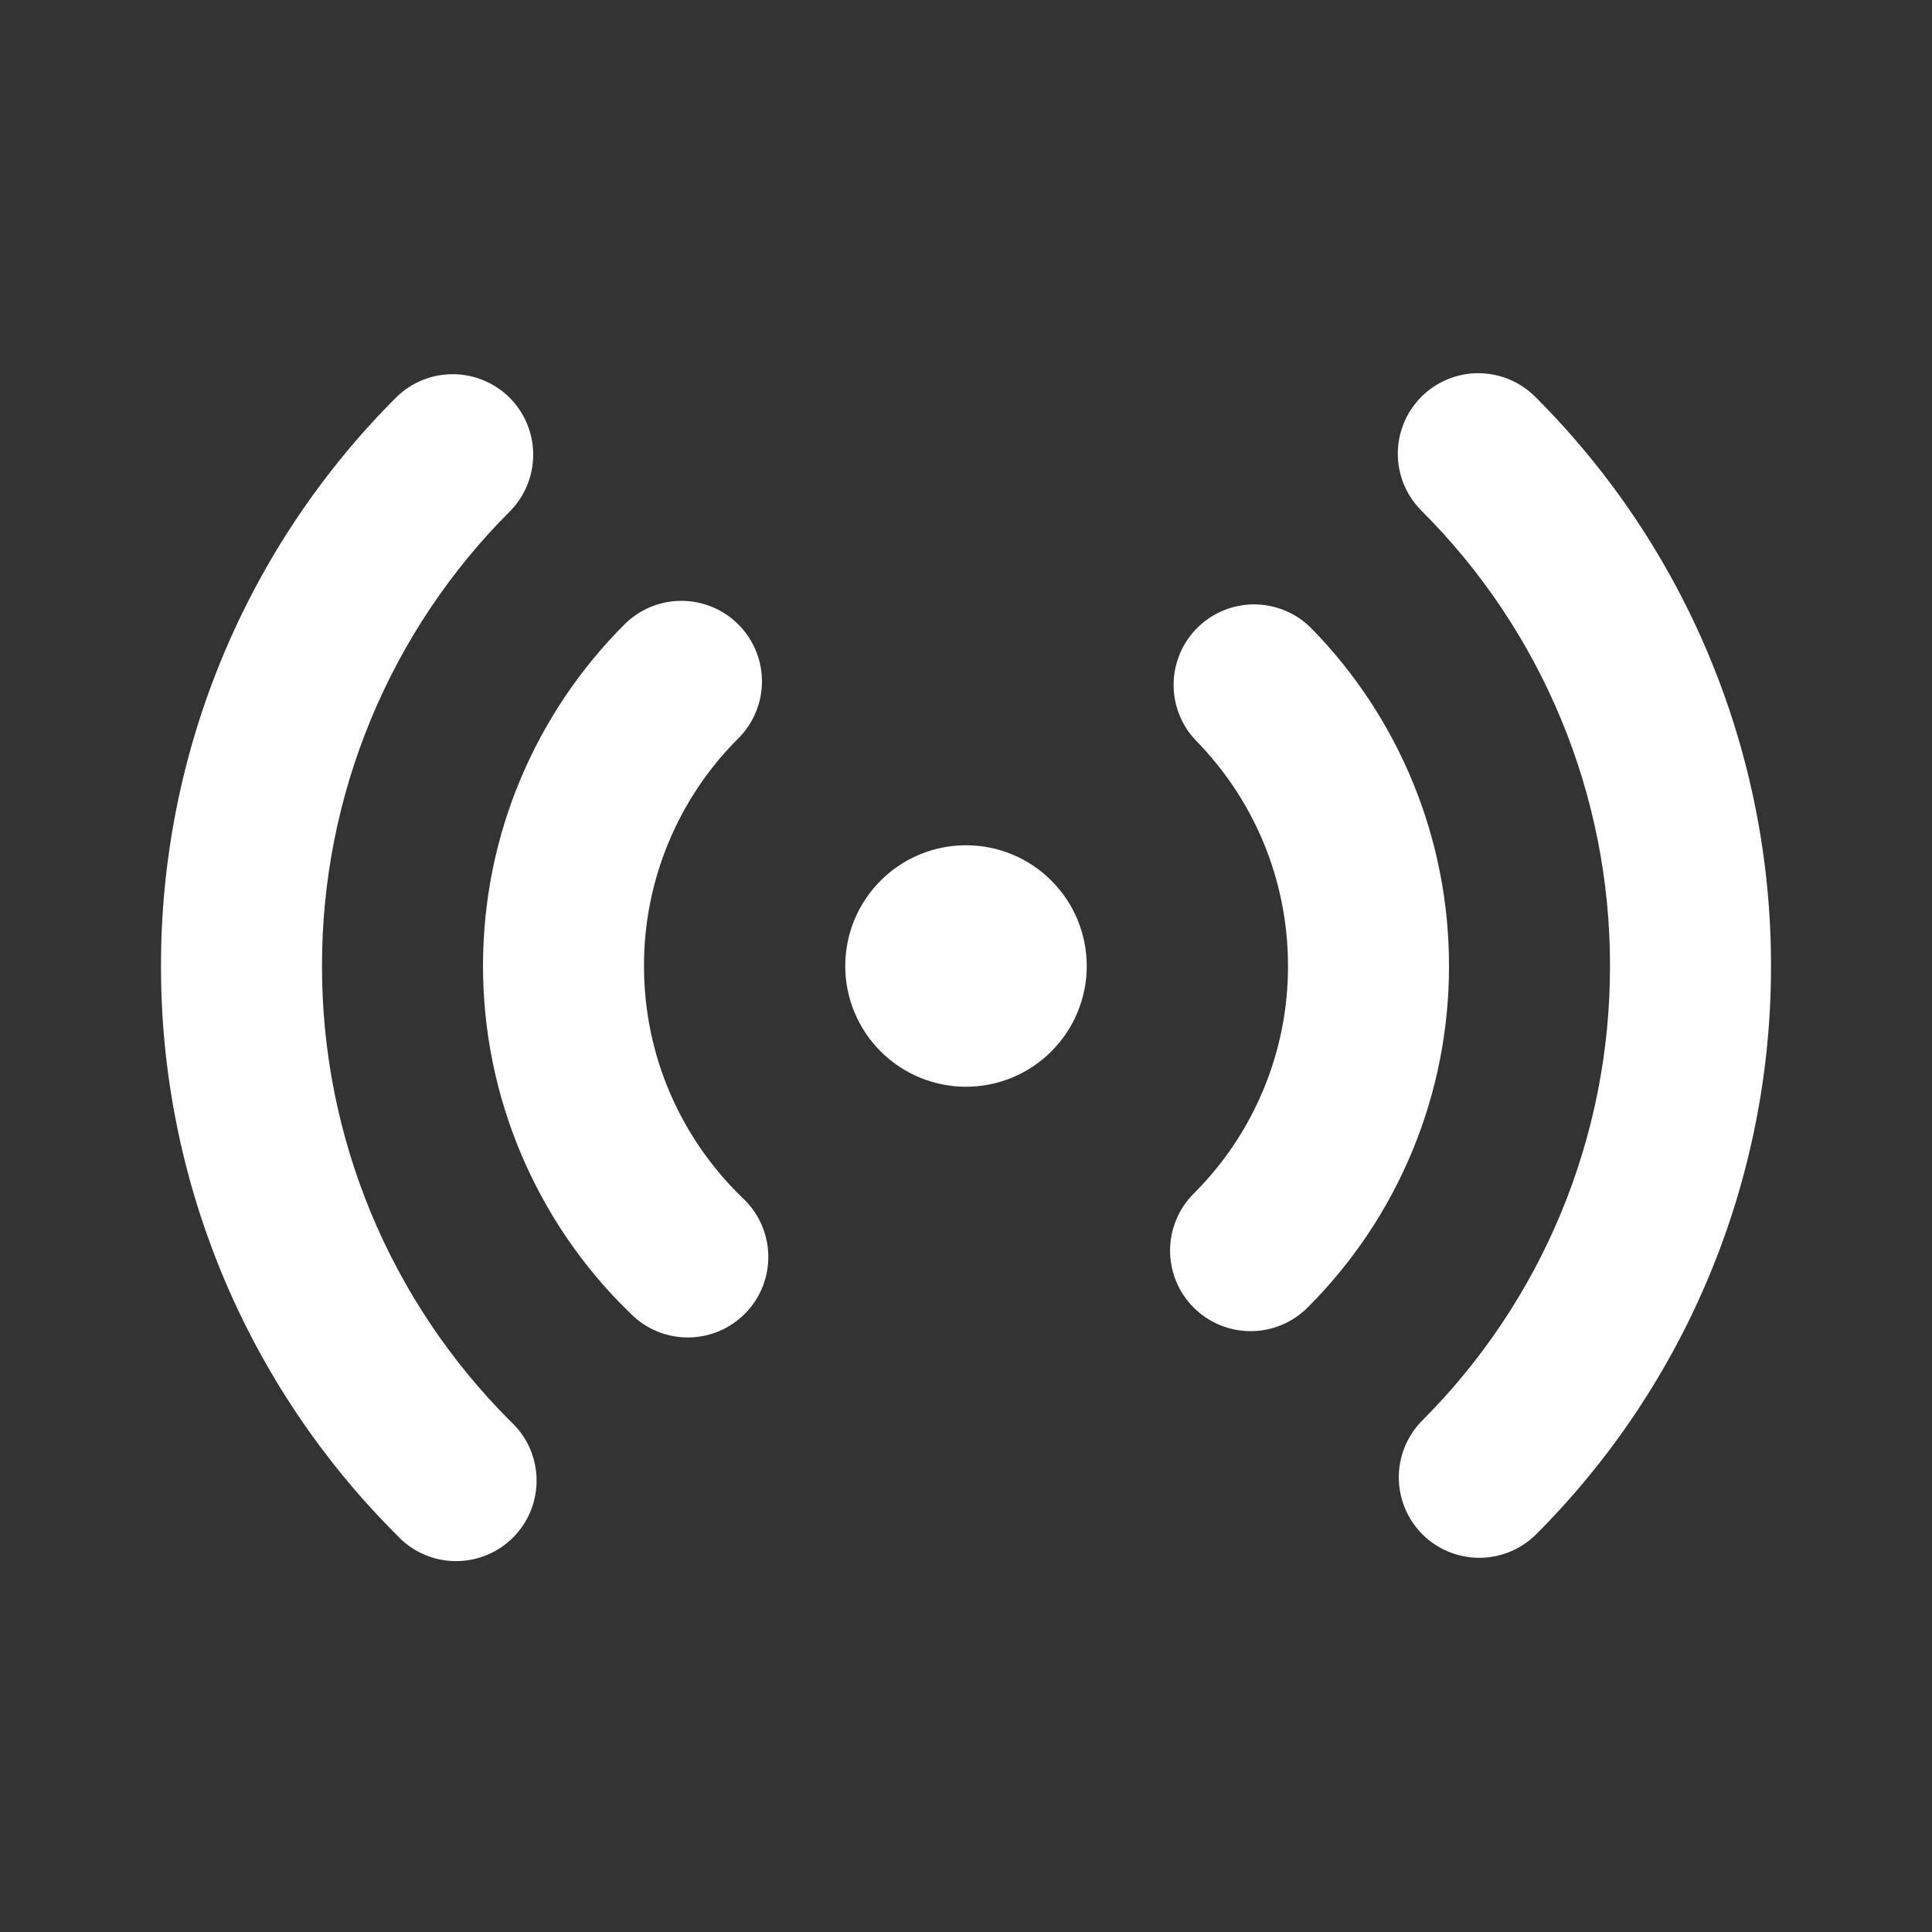 <svg width="48" height="48" viewBox="0 0 48 48" fill="none" xmlns="http://www.w3.org/2000/svg">
<rect x="0" y="0" width="48" height="48" fill="#333333" stroke="none"/>
<path d="M9.858 9.858C10.235 9.494 10.74 9.292 11.265 9.297C11.789 9.301 12.291 9.512 12.662 9.882C13.033 10.253 13.243 10.755 13.247 11.279C13.252 11.804 13.05 12.309 12.686 12.686C11.198 14.17 10.017 15.933 9.213 17.875C8.409 19.817 7.997 21.898 8 24C7.997 26.102 8.409 28.183 9.213 30.125C10.017 32.067 11.198 33.83 12.686 35.314C12.884 35.497 13.044 35.717 13.155 35.963C13.265 36.209 13.326 36.475 13.331 36.744C13.337 37.014 13.288 37.282 13.187 37.532C13.087 37.782 12.936 38.009 12.746 38.2C12.555 38.391 12.328 38.541 12.078 38.641C11.828 38.742 11.56 38.791 11.29 38.785C11.021 38.78 10.755 38.72 10.509 38.609C10.263 38.498 10.043 38.338 9.86 38.14C8 36.285 6.525 34.081 5.519 31.655C4.514 29.228 3.997 26.627 4 24C3.997 21.373 4.513 18.771 5.518 16.345C6.523 13.918 7.998 11.713 9.858 9.858ZM35.314 9.858C35.689 9.483 36.198 9.272 36.728 9.272C37.258 9.272 37.767 9.483 38.142 9.858C40.002 11.713 41.477 13.918 42.482 16.345C43.487 18.771 44.003 21.373 44 24C44.003 26.627 43.487 29.229 42.482 31.655C41.477 34.083 40.002 36.287 38.142 38.142C37.765 38.506 37.26 38.708 36.735 38.703C36.211 38.699 35.709 38.489 35.338 38.118C34.968 37.747 34.757 37.245 34.753 36.721C34.748 36.196 34.95 35.691 35.314 35.314C36.802 33.83 37.983 32.067 38.787 30.125C39.591 28.183 40.003 26.102 40 24C40.003 21.898 39.591 19.817 38.787 17.875C37.983 15.933 36.802 14.17 35.314 12.686C34.939 12.311 34.728 11.802 34.728 11.272C34.728 10.742 34.939 10.233 35.314 9.858ZM18.344 15.514C18.53 15.7 18.677 15.92 18.778 16.163C18.879 16.406 18.931 16.666 18.931 16.929C18.931 17.192 18.879 17.452 18.778 17.695C18.677 17.938 18.53 18.158 18.344 18.344C17.599 19.085 17.009 19.967 16.607 20.938C16.204 21.908 15.998 22.949 16 24C16 26.26 16.934 28.296 18.44 29.754C18.637 29.934 18.796 30.153 18.907 30.396C19.018 30.639 19.08 30.901 19.088 31.168C19.096 31.435 19.05 31.701 18.954 31.951C18.858 32.2 18.712 32.427 18.526 32.619C18.341 32.811 18.118 32.964 17.872 33.069C17.627 33.173 17.362 33.228 17.095 33.229C16.828 33.23 16.563 33.177 16.317 33.074C16.07 32.97 15.847 32.819 15.66 32.628C14.502 31.509 13.582 30.168 12.953 28.686C12.324 27.204 12 25.61 12 24C12 20.686 13.346 17.684 15.514 15.514C15.7 15.328 15.92 15.181 16.163 15.08C16.406 14.979 16.666 14.928 16.929 14.928C17.192 14.928 17.452 14.979 17.695 15.08C17.938 15.181 18.158 15.328 18.344 15.514ZM32.564 15.594C34.77 17.835 36.004 20.855 36 24C36.002 25.576 35.693 27.137 35.09 28.594C34.487 30.05 33.602 31.373 32.486 32.486C32.111 32.861 31.602 33.072 31.071 33.072C30.54 33.072 30.031 32.861 29.656 32.486C29.281 32.111 29.07 31.602 29.07 31.071C29.07 30.54 29.281 30.031 29.656 29.656C30.401 28.915 30.991 28.033 31.393 27.062C31.796 26.092 32.002 25.051 32 24C32 21.818 31.128 19.84 29.71 18.396C29.348 18.016 29.149 17.508 29.158 16.983C29.167 16.458 29.382 15.957 29.756 15.589C30.131 15.221 30.636 15.015 31.161 15.016C31.687 15.017 32.191 15.225 32.564 15.594ZM24 21C24.796 21 25.559 21.316 26.121 21.879C26.684 22.441 27 23.204 27 24C27 24.796 26.684 25.559 26.121 26.121C25.559 26.684 24.796 27 24 27C23.204 27 22.441 26.684 21.879 26.121C21.316 25.559 21 24.796 21 24C21 23.204 21.316 22.441 21.879 21.879C22.441 21.316 23.204 21 24 21Z" fill="white"/>
</svg>
